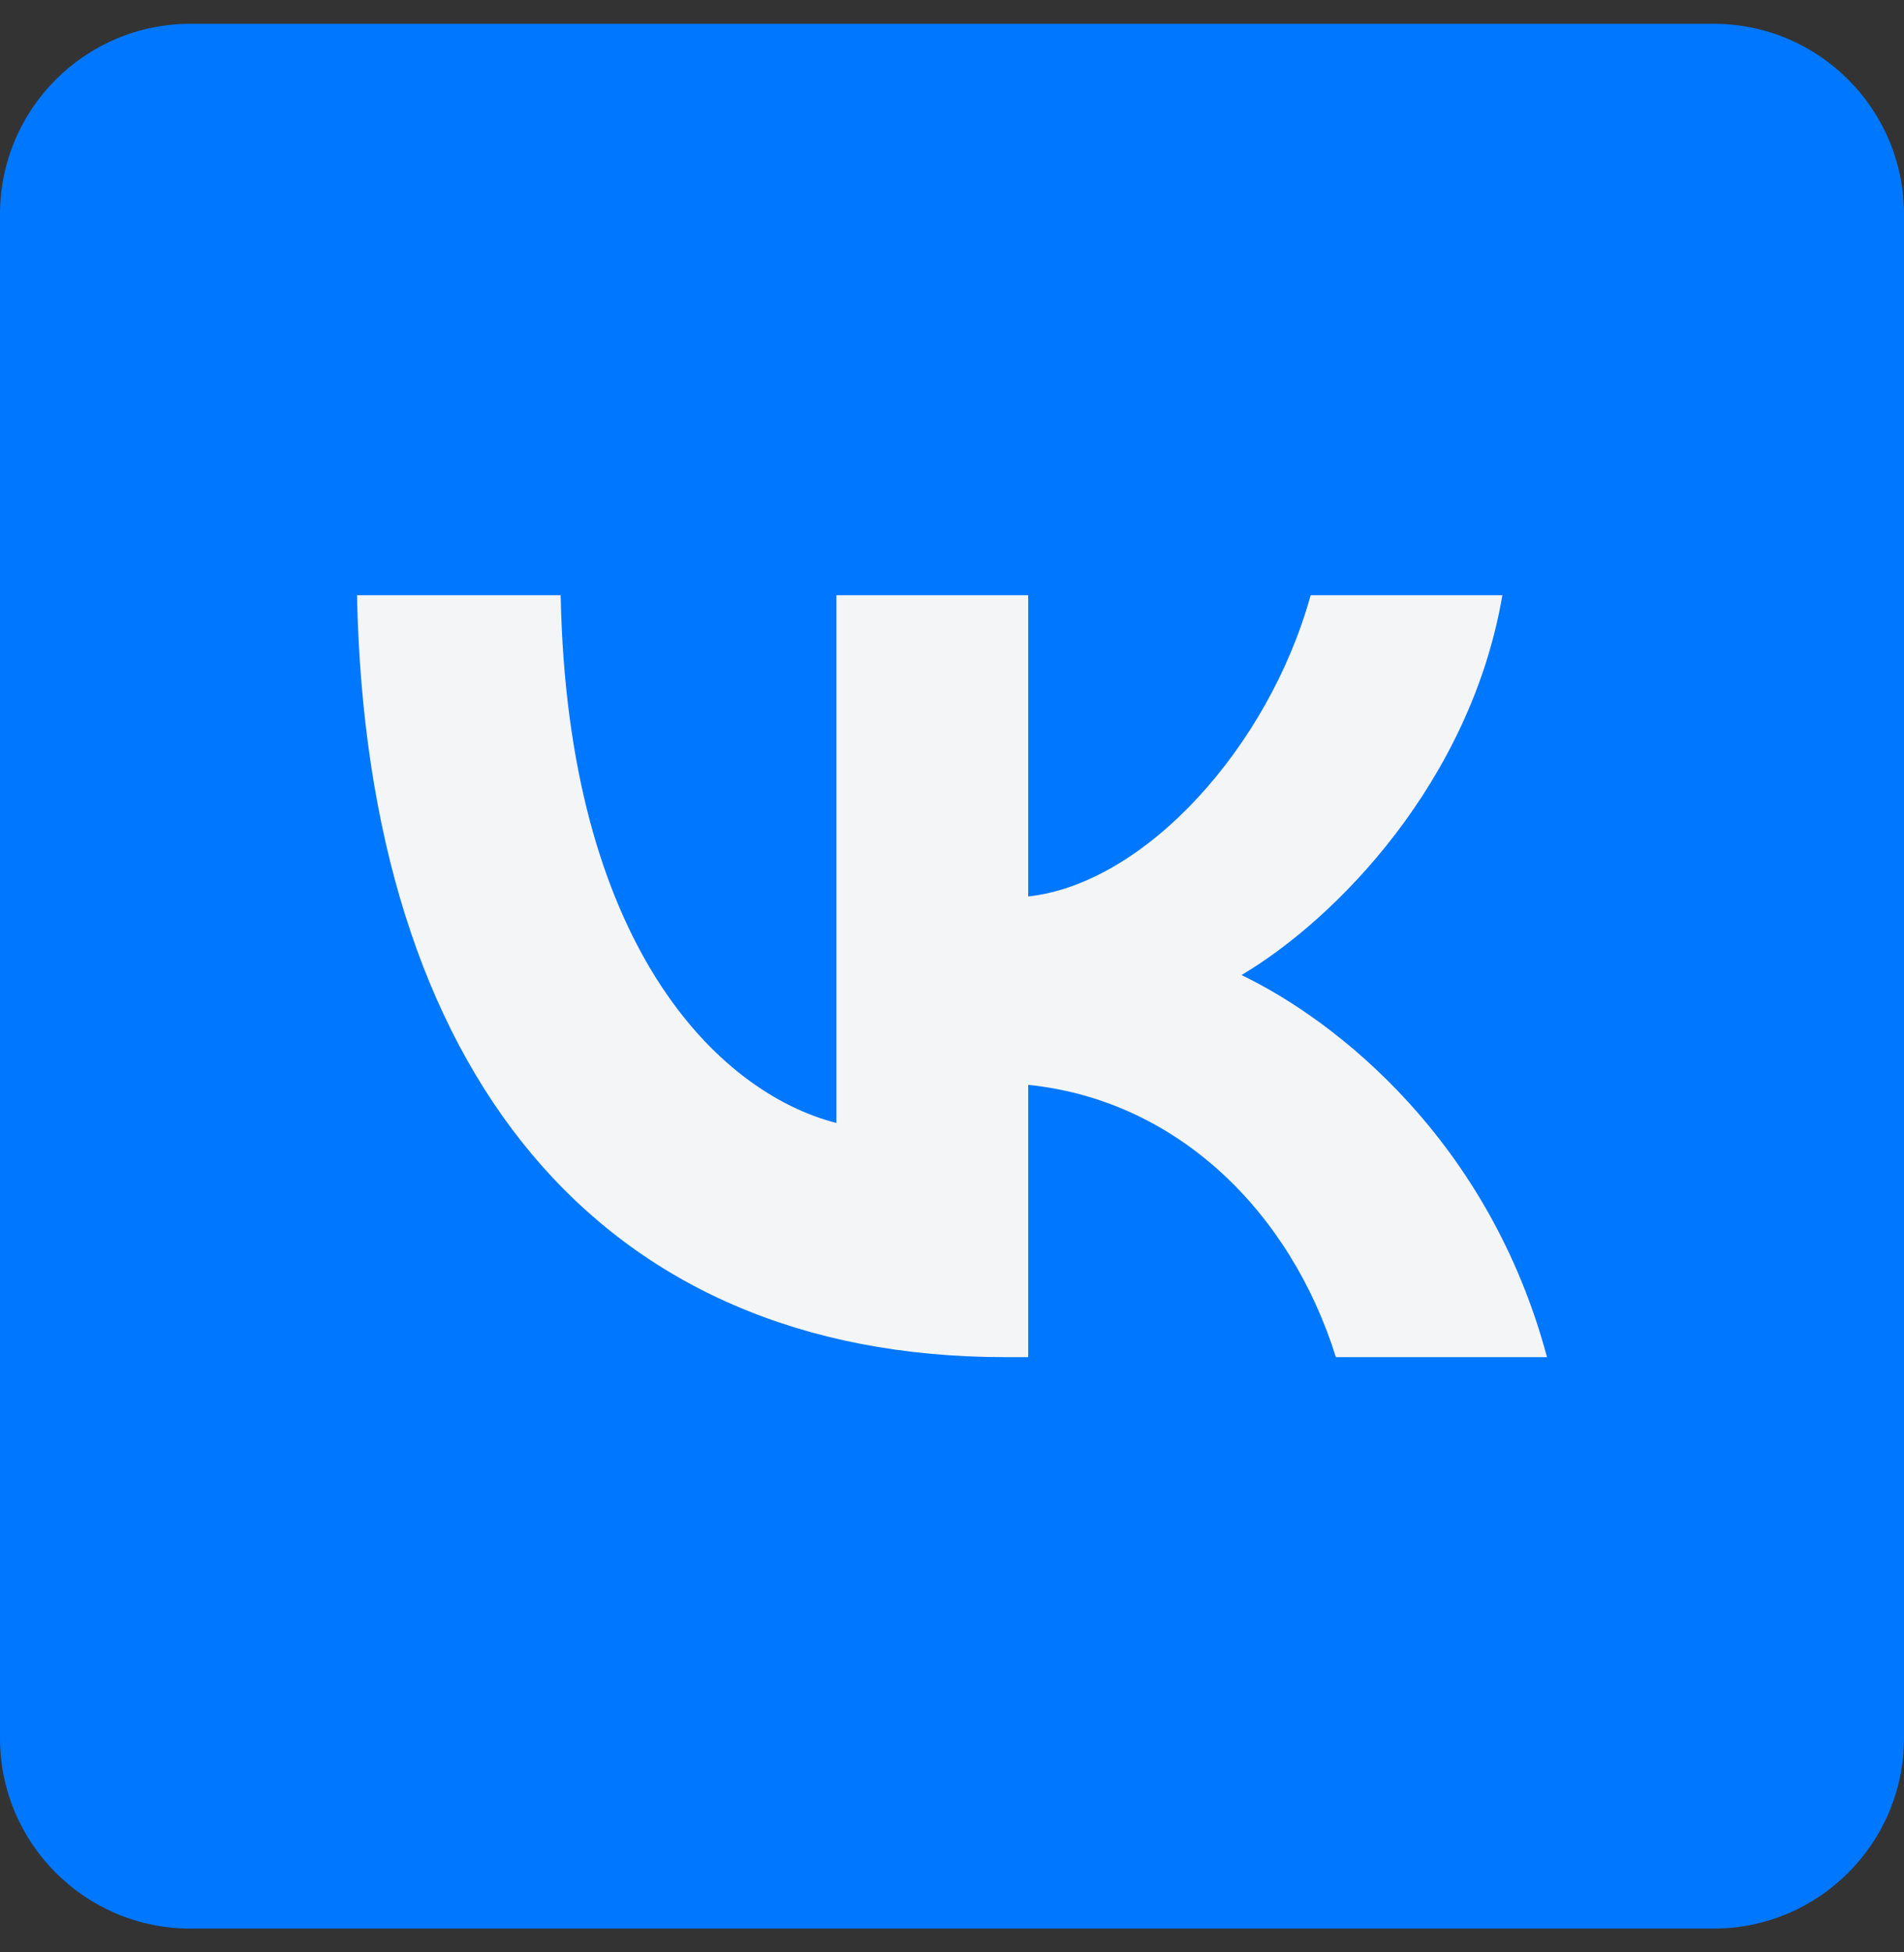 <svg width="40" height="41" viewBox="0 0 40 41" fill="none" xmlns="http://www.w3.org/2000/svg">
<rect x="0" y="0" width="40" height="41" fill="#333333" stroke="none"/>
<path d="M0 4.5C0 2.291 1.791 0.5 4 0.5H36C38.209 0.5 40 2.291 40 4.5V36.5C40 38.709 38.209 40.5 36 40.5H4C1.791 40.5 0 38.709 0 36.5V4.5Z" fill="#0077FF"/>
<path fill-rule="evenodd" clip-rule="evenodd" d="M21.116 28.5C12.575 28.5 7.703 22.494 7.5 12.5H11.779C11.919 19.835 15.073 22.942 17.572 23.583V12.5H21.601V18.826C24.068 18.554 26.66 15.671 27.534 12.5H31.563C30.892 16.408 28.081 19.291 26.082 20.476C28.081 21.437 31.282 23.951 32.5 28.5H28.065C27.113 25.457 24.739 23.103 21.601 22.782V28.5H21.116Z" fill="#F4F5F7"/>
</svg>
